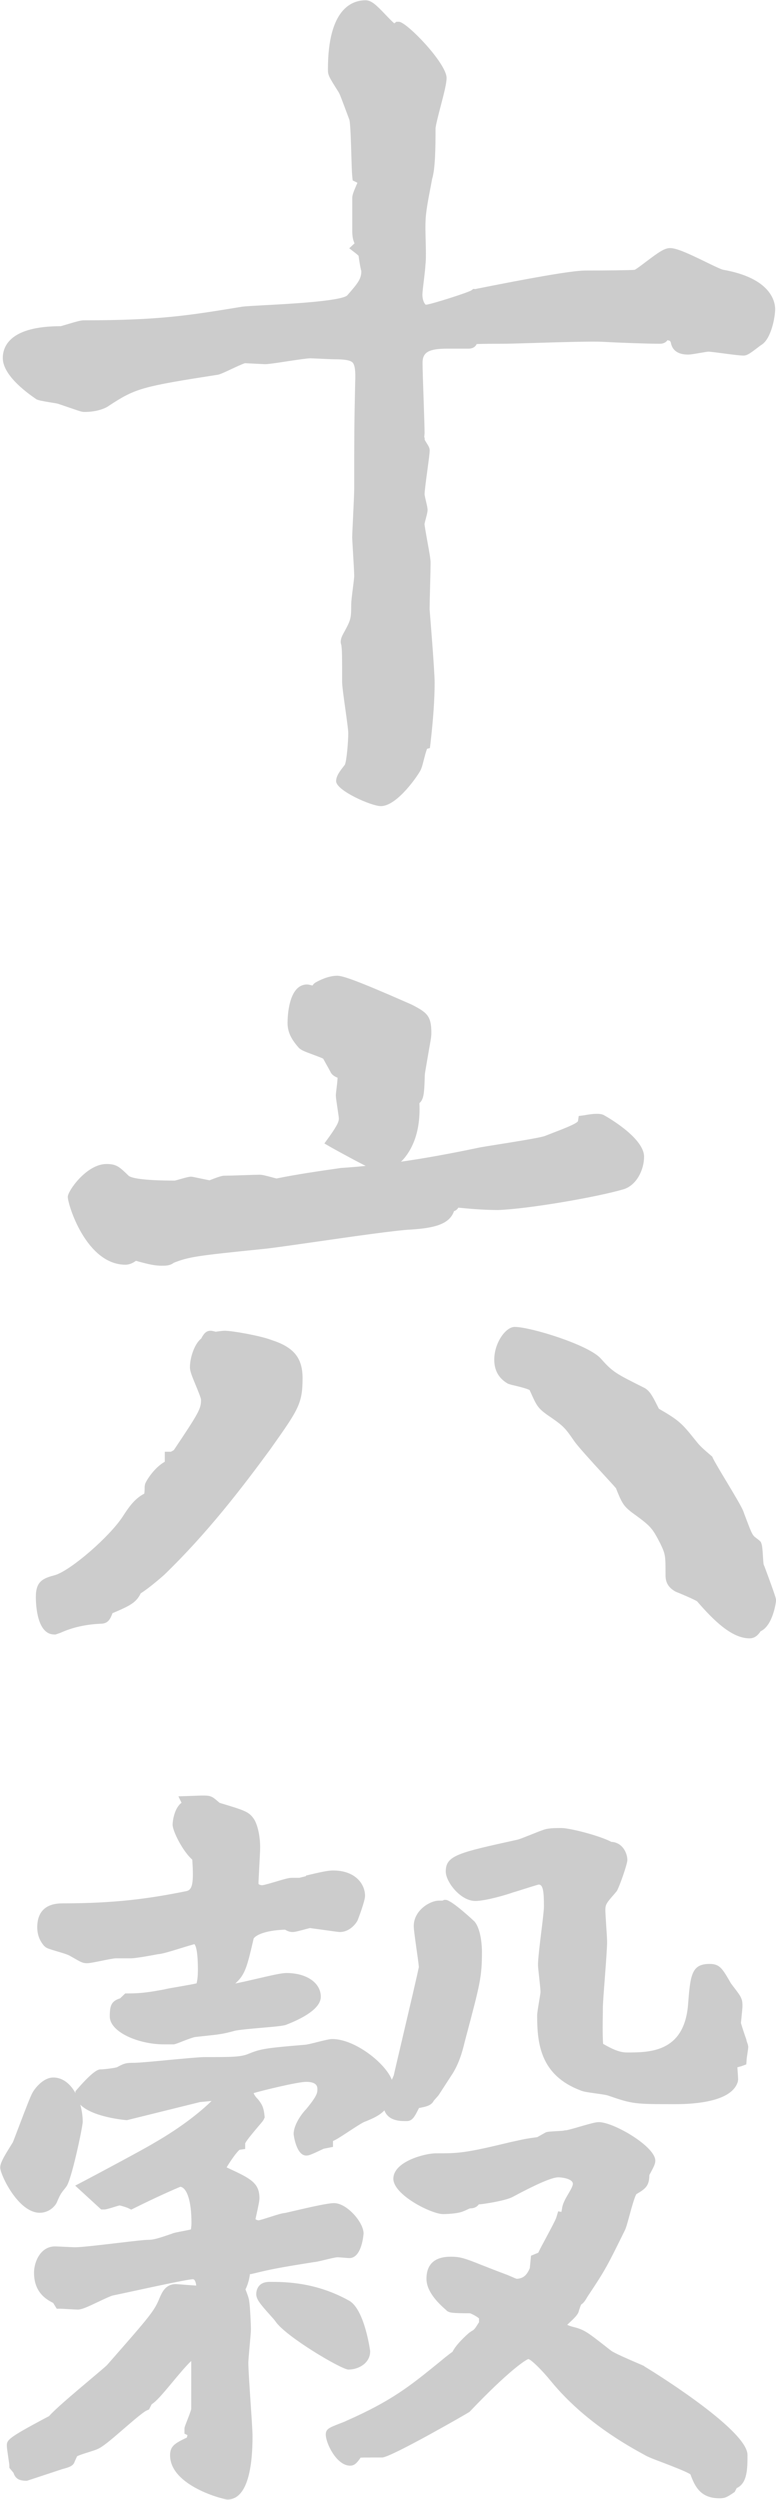 <svg xmlns="http://www.w3.org/2000/svg" viewBox="0 0 111.05 357.43"><defs><style>.cls-1 { fill: #ccc; stroke-width: 0px; }</style></defs><g id="_コンテンツ"><path class="cls-1" d="M5.29 57.12c.26.12.62.2 1.83.4.51.08 1.01.16 1.18.21l1.91.65c1.31.45 1.51.52 1.89.52 1.76 0 3-.51 3.51-.9 3.78-2.48 4.69-2.73 15.62-4.43.33-.08.84-.31 1.78-.75.64-.3 1.7-.8 2.05-.89l2.85.14c.47 0 1.52-.15 3.19-.41 1.27-.19 2.85-.43 3.29-.43.19 0 .8.03 1.46.06.81.04 1.68.08 2.01.08 1.49 0 2.29.14 2.6.47.32.34.44 1.19.37 2.77-.14 6.29-.14 7.31-.14 15.23 0 .63-.1 2.73-.18 4.42-.06 1.25-.11 2.32-.11 2.55 0 .18.05 1.05.11 2.06.08 1.29.18 3.06.18 3.52 0 .2-.11 1.06-.19 1.7-.15 1.16-.24 1.95-.24 2.35 0 2.1-.07 2.22-1.19 4.27-.15.3-.47.93-.22 1.52.11.91.11 1.53.11 5.23 0 .59.17 1.84.45 3.84.2 1.44.43 3.07.43 3.55 0 1.08-.23 4.02-.5 4.51l-.14.18c-.54.69-1.1 1.41-1.1 2.15 0 1.34 5.04 3.57 6.4 3.57 2.4 0 5.48-4.64 5.7-5.17.15-.29.26-.7.44-1.41.11-.42.32-1.24.48-1.62l.4-.1.09-.73c.39-3.38.59-6.28.59-8.63 0-1.73-.7-10.19-.72-10.46 0-.48.03-1.9.07-3.32.04-1.44.07-2.88.07-3.37s-.17-1.45-.45-2.98c-.17-.96-.41-2.28-.42-2.54.02-.16.11-.47.19-.78.18-.7.25-.99.25-1.24 0-.24-.06-.53-.21-1.16-.08-.32-.21-.92-.22-1.07 0-.46.23-2.19.4-3.44.21-1.56.33-2.46.33-2.83s-.15-.61-.43-1.05c-.1-.17-.22-.35-.29-.5v-.28l-.06-.06.03-.31.02-.31c0-.69-.07-2.74-.14-4.85-.08-2.18-.15-4.41-.15-5.19 0-1.5.9-2.01 3.56-2.01h3.03c.42 0 .9-.13 1.16-.66.96-.04 2.76-.04 3.74-.04.71 0 2.41-.05 4.41-.11 3.52-.11 8.34-.25 9.8-.17 2.53.14 6.56.28 8.28.28.57 0 .88-.26 1.05-.48l.02-.03c.18.04.33.08.38.13l.1.2c.13.79.66 1.73 2.48 1.73.29 0 .77-.08 1.6-.22.54-.09 1.08-.19 1.29-.2.27 0 1.32.14 2.16.25 1.42.19 2.38.31 2.87.31s.89-.27 1.98-1.1c.24-.18.45-.35.63-.46 1.36-.88 1.92-3.95 1.92-5.08 0-1.01-.54-4.42-7.45-5.63-.35-.08-1.55-.66-2.51-1.13-2.53-1.23-4.14-1.97-5.09-1.97-.78 0-1.64.6-3.44 1.96-.54.41-1.35 1.03-1.62 1.15-.67.06-4.07.1-7.06.1-2.07 0-8.95 1.3-14.71 2.44-.64.13-1.06.21-1.01.21l-.31-.02-.28.21c-.64.37-5.75 1.99-6.48 2.05-.15 0-.52-.56-.52-1.45 0-.29.11-1.26.21-2.04.13-1.08.21-1.79.22-2.19.11-.73.07-2.32.02-4.18l-.02-1.08c0-2.03.15-2.81.97-7.08.44-1.43.48-4.44.48-7.15 0-.41.42-2.01.72-3.17.54-2.05.86-3.35.86-4.08 0-2.11-5.73-8.04-6.83-8.04h-.35l-.31.23c-.36-.31-.89-.86-1.24-1.23-1.3-1.36-2.01-2.07-2.86-2.07-2.01 0-5.39 1.28-5.39 9.85 0 .86.08 1 1.49 3.23.21.31.41.88 1.58 4.01.15.57.23 3.24.28 5.01.04 1.33.07 2.49.13 3.06l.06.6.54.26.14.08-.16.36c-.4.94-.58 1.4-.58 1.81v4.47c0 .59 0 1.36.33 2.01l-.76.71.98.76c.12.09.26.22.35.31.2 1.41.33 1.97.4 2.2 0 1.11-.49 1.72-2.04 3.49-1.04.82-8.78 1.22-11.69 1.37-1.64.09-2.83.15-3.38.23-7.62 1.25-11.81 1.94-22.61 1.94-.42 0-1.01.16-2.17.51-.41.12-1.04.31-1.15.33-7.19 0-8.27 2.85-8.27 4.55 0 2.31 3 4.69 4.92 5.97zM109.38 223.94l-.1-.26c-.04-.16-.07-.76-.1-1.16-.06-1.02-.1-1.5-.22-1.83l-.08-.22-.16-.16c-.09-.09-.28-.24-.47-.38l-.26-.2c-.37-.35-.49-.65-1.46-3.22l-.16-.44c-.25-.63-1.06-2-2.37-4.18-.85-1.41-1.73-2.88-1.98-3.41l-.1-.22-.18-.15c-1.12-.95-1.65-1.45-2.03-1.95l-.27-.33c-1.81-2.26-2.23-2.73-5.15-4.41l-.3-.59c-.63-1.26-1.07-2.05-1.83-2.42-4.04-2.02-4.46-2.23-6.16-4.14-1.7-1.97-10.09-4.55-12.35-4.55-1.28 0-2.92 2.27-2.92 4.69 0 1.55.67 2.71 1.98 3.44l.52.16c1.68.38 2.32.61 2.56.74l.15.33c.83 1.84 1 2.22 2.32 3.18 2.36 1.61 2.54 1.79 3.9 3.77.53.76 2.25 2.66 4.28 4.87.69.75 1.47 1.6 1.71 1.89.85 2.15 1.09 2.51 2.19 3.4 2.79 2.02 2.95 2.19 4.14 4.48.76 1.6.76 1.71.76 4.57 0 1.04.43 1.76 1.4 2.31l.15.07c.87.34 2.55 1.07 2.96 1.33 2.4 2.77 4.97 5.3 7.52 5.3.79 0 1.28-.55 1.57-1.01 1.82-.83 2.22-4.34 2.22-4.38 0-.26 0-.43-1.67-4.92zM65.03 173.15c.25-.1.43-.26.56-.48 2.38.24 4.04.33 5.66.34 4.37-.15 14.3-1.87 18.02-2.98 1.89-.61 2.9-2.84 2.9-4.64 0-2.82-5.75-5.95-5.79-5.97-.48-.24-1.43-.22-2.83.05l-.73.09-.11.75c-.23.37-2.01 1.06-3.73 1.72l-1.05.41c-.8.26-4.32.82-6.65 1.19-1.23.2-2.27.36-2.76.46-4.14.87-7.78 1.53-11.15 2.01l.22-.2c1.24-1.34 2.64-3.83 2.43-8.17l.08-.08c.53-.52.61-1.4.67-3.28.01-.44.02-.82.07-1.07.28-1.67.47-2.75.6-3.5.22-1.23.29-1.6.29-2.12 0-2.47-.65-2.92-2.81-4.04l-.75-.33c-7.22-3.17-9.14-3.8-9.91-3.8-1.3 0-2.62.69-3.13.98l-.22.17-.2.25-.05-.01c-.35-.09-.53-.14-.72-.14-2.65 0-2.79 4.6-2.79 5.52 0 1.49.75 2.55 1.62 3.55.34.33.89.54 1.92.92.51.19 1.35.5 1.56.62l.51.92c.21.38.43.76.52.94.17.43.61.7 1.03.86-.02.52-.12 1.28-.16 1.63-.05.42-.09.75-.09.88 0 .26.07.76.23 1.83.1.65.2 1.3.2 1.52 0 .35-.11.81-1.38 2.59l-.69.95 1.02.59s2.79 1.56 4.89 2.62c-1.18.12-2.35.22-3.5.29l-1.04.15c-2.04.29-5.41.78-8.22 1.36-.17-.04-.44-.11-.72-.19-.9-.24-1.36-.35-1.7-.35s-1.34.03-2.37.07c-1.09.04-2.24.07-2.68.07-.17 0-.46 0-2.12.66l-2.43-.5-.21-.02c-.27 0-.59.08-1.44.32-.39.11-.77.22-.87.24-4.8 0-6.27-.4-6.61-.68-1.34-1.3-1.75-1.69-3.19-1.69-2.84 0-5.53 3.85-5.53 4.69 0 1.13 2.65 9.71 8.27 9.71.52 0 1.06-.24 1.48-.56 2.04.57 2.79.7 3.71.7.58 0 1.17 0 1.71-.42 2.18-.85 3.21-1 12.67-1.96 1.22-.11 4.25-.55 7.75-1.05 5.12-.74 11.49-1.65 13.55-1.74 3.28-.21 5.5-.75 6.14-2.65zM24.46 207.57h-.88v1.43c-1.46.81-2.63 2.64-2.82 3.19l-.06.35c0 .51-.02.83-.05 1.02-1.46.74-2.36 2.15-3.09 3.28-1.92 2.92-7.35 7.61-9.62 8.35-1.74.46-2.81.85-2.81 3.12 0 1.26.19 5.39 2.65 5.39h.17l.7-.24q2.54-1.16 5.76-1.3c1.07 0 1.38-.69 1.69-1.51.7-.29 1.92-.82 2.45-1.15.84-.49 1.27-1.02 1.59-1.69 1.2-.73 3.36-2.63 3.37-2.65 6.11-5.9 11.06-12.34 15.12-17.87l.17-.24c3.9-5.51 4.5-6.36 4.5-10 0-2.9-1.26-4.43-4.43-5.45-1.57-.61-5.6-1.33-6.73-1.33-.2 0-.64.05-.99.1-.15.02-.28.04-.23.05l-.21-.05c-.21-.05-.4-.1-.59-.1-.7 0-1.02.57-1.26.99l-.06.12c-.94.73-1.62 2.67-1.62 4.13 0 .52.28 1.22.82 2.53.28.67.74 1.79.77 2.08 0 1.3-.26 1.79-3.89 7.21-.12.08-.3.18-.43.24zM106.84 291.71c-.22-.62-.56-1.6-.81-2.46l.07-.68c.07-.69.15-1.53.15-1.67 0-.42 0-.82-.17-1.17-.12-.36-.44-.79-1.14-1.7l-.34-.45c-1.23-2.14-1.6-2.78-3.05-2.78-2.64 0-2.76 1.64-3.1 6-.63 6.66-5.52 6.66-8.75 6.66-1.08 0-2.15-.52-3.39-1.23-.1-1.17-.06-3.54-.04-4.51v-.58c0-.66.16-2.7.31-4.67.16-2.1.3-4.08.3-4.82 0-.36-.06-1.36-.13-2.35-.06-.94-.12-1.88-.12-2.22 0-.78.18-1.01 1.29-2.28l.33-.39c.33-.47 1.53-3.86 1.53-4.47s-.28-1.47-.9-2.03c-.39-.35-.87-.54-1.39-.56-1.7-.9-5.95-1.98-7.13-1.98-.77 0-1.44 0-2.14.13-.38.07-1.1.36-2.25.82-.65.26-1.63.65-1.89.71-8.51 1.87-10.29 2.26-10.29 4.55 0 1.51 2.13 4.22 4.22 4.22 1.52 0 4.64-.94 5.39-1.22.23-.06.74-.22 1.33-.41.76-.24 2.17-.68 2.36-.72.64 0 .75 1.06.75 3.16 0 .49-.2 2.2-.39 3.7-.24 1.96-.46 3.82-.46 4.62 0 .23.07.94.16 1.71.08.77.2 1.82.2 2.15 0 .22-.11.77-.2 1.36-.17 1.02-.28 1.67-.28 2.04 0 4.03.48 8.51 6.17 10.68.36.17.93.27 2.25.45.58.08 1.45.2 1.73.3 3.56 1.23 3.79 1.23 9.68 1.23 2.98 0 8.09-.42 8.89-3.23l.04-.29c0-.19-.03-.63-.06-1.07l-.05-.68.32-.09.27-.07.69-.26.05-.72c0-.13.06-.44.1-.74.07-.45.13-.9.13-1.04l-.05-.31-.21-.61zM92.21 338.31c-.21-.1-.63-.29-1.16-.51-.95-.41-3.18-1.37-3.61-1.71l-.82-.64c-2.47-1.93-2.98-2.33-4.43-2.71-.54-.13-.85-.25-1.02-.34l.21-.2c.86-.8 1.35-1.28 1.45-1.76.17-.55.28-.82.34-.94.38-.23.63-.66.83-1l.15-.24c2.46-3.69 2.71-4.17 5.26-9.35.17-.32.32-.87.6-1.88.26-.97.81-3 1.07-3.32 1.35-.79 1.82-1.19 1.85-2.73l.24-.45c.39-.73.61-1.16.61-1.6 0-2.03-5.96-5.51-8.08-5.51-.49 0-1.28.23-2.64.62-.72.21-1.82.53-2.09.55h-.12l-.16.04c-.19.04-.61.05-1.03.08-.88.05-1.26.07-1.55.17l-1.23.69c-1.35.17-1.88.28-2.73.47l-1.06.23c-6.66 1.61-7.45 1.61-10.77 1.61-1.41 0-6.03 1.13-6.03 3.64 0 2.3 5.44 5.05 7.13 5.05.02 0 2.07-.01 2.95-.43.25-.1.44-.19.59-.26.15-.07.23-.11.33-.13.59 0 .97-.22 1.24-.58h.1c.32 0 3.67-.48 4.74-1.06q5.21-2.8 6.53-2.8c.55 0 2.08.22 2.08.93 0 .33-.36.94-.65 1.43-.41.7-.83 1.42-.9 2.12l-.05.25-.04.22-.46-.09-.28.92c-.1.33-.88 1.78-1.39 2.74-.55 1.01-.94 1.75-1.18 2.26l-1.04.43-.17 1.77c-.43 1.05-.98 1.5-1.89 1.53-.19-.06-.5-.2-.79-.33-.33-.14-.64-.27-.76-.31-1.56-.58-2.71-1.04-3.58-1.38-2.16-.86-2.89-1.14-4.28-1.14-2.32 0-3.49 1.07-3.49 3.17 0 1.36.94 2.86 2.82 4.46l.14.15.19.09c.23.11.45.22 3.09.22.38.14 1.06.51 1.28.74v.54l-.33.51q-.36.6-.69.73l-.4.27c-1.21 1.07-1.99 1.96-2.37 2.71-.58.41-1.5 1.16-1.64 1.29l-.26.21c-4.23 3.43-6.78 5.5-13.3 8.38-.18.1-.64.27-1.08.44-1.35.53-1.86.73-1.86 1.51 0 1.26 1.55 4.46 3.49 4.46.66 0 1.03-.5 1.38-.98l.12-.17c.43-.02 1.45-.02 3.08-.02 1.24 0 12.43-6.44 12.51-6.53l.13-.14c5.42-5.68 7.9-7.32 8.3-7.41.48.16 1.99 1.66 3.19 3.14 4.8 5.86 10.98 9.24 13.63 10.69.41.22 1.18.52 2.4.98 1.2.46 3.36 1.28 3.95 1.68.62 1.65 1.38 3.43 4.2 3.43.66 0 1.01-.14 1.93-.77l.21-.15.29-.55c1.54-.69 1.54-2.83 1.54-4.74 0-3.7-14.57-12.56-14.78-12.67zM52.98 336.22c0-.05-.78-5.95-2.98-7.25-4.84-2.71-9.28-2.71-11.42-2.71-1.77 0-1.91 1.35-1.91 1.76 0 .71.56 1.41 1.93 2.93.3.33.7.78.8.93 1.41 2.17 9.49 6.92 10.45 6.92 1.53 0 3.12-.97 3.12-2.58zM36.35 277.11c.22-.33 1.37-1.1 4.43-1.21l.08.04c.28.15.57.3 1.01.3.31 0 .79-.12 1.98-.44l.49-.13 1.4.19c2.35.33 2.73.38 2.9.38 1.33 0 2.28-1.12 2.55-1.7.01-.02 1.05-2.72 1.05-3.46 0-1.75-1.43-3.64-4.57-3.64-.55 0-1.25.1-3.39.61l-.47.11-.05.1-.93.23h-1.09c-.4 0-.96.15-2.25.54-.64.19-1.72.51-1.98.52-.18 0-.52-.1-.52-.23 0-.33.06-1.32.11-2.35.06-1.16.13-2.37.13-2.81 0-1.94-.48-3.5-.92-4.12-.71-1.01-1.27-1.18-4.88-2.27l-.32-.27c-.34-.29-.63-.54-.96-.65-.37-.15-.97-.15-2.59-.08l-2.03.07.45.92c-1.04.75-1.28 2.65-1.28 3.13 0 .9 1.42 3.77 2.82 5.01.2 3.21.08 4.33-.89 4.5-5.31 1.07-10.12 1.74-17.7 1.74-2.98 0-3.6 1.85-3.6 3.4 0 1.04.32 1.92.98 2.68l.23.2c.26.17.64.29 1.65.59.52.15 1.49.44 1.79.62l.67.38c.91.52 1.21.69 1.79.69.38 0 1.01-.13 2.1-.35.69-.14 1.74-.35 2.01-.35h2.18c.74 0 3.37-.49 3.87-.59.57-.04 1.5-.31 2.91-.75.84-.26 2.1-.64 2.3-.69.15.13.51.76.51 3.66 0 1.07-.11 1.66-.19 1.95-.57.13-1.72.33-2.47.46-1 .17-1.87.32-2.17.41-1.82.33-3.14.57-5.14.57h-.43l-.73.7c-1.26.4-1.48 1.03-1.48 2.59 0 2.25 4.15 3.99 7.72 3.99h1.47l.12-.03c.19-.05.61-.2 1.09-.4.5-.19 1.53-.6 1.9-.63l1.01-.11c2.4-.25 2.9-.31 4.5-.75.57-.16 2.58-.33 4.05-.46 1.75-.15 2.75-.24 3.3-.39 2.3-.88 5.04-2.3 5.04-4.03 0-2-2.03-3.4-4.93-3.4-.68 0-2.05.31-4.24.82-1.02.24-2.21.51-3.07.68 1.42-1.26 1.69-2.39 2.64-6.47zM35.81 325.17l.49-.11c2.39-.58 3.4-.8 8.59-1.62.32-.02.78-.13 1.57-.32.58-.14 1.56-.38 1.84-.38.14 0 .59.04.98.07.35.03.66.05.72.05 1.81 0 2.03-3.49 2.03-3.52 0-1.61-2.4-4.34-4.22-4.34-.9 0-3.32.55-5.94 1.16-.46.11-.85.2-1.09.25-.41.03-1.01.21-2.13.57-.56.18-1.41.45-1.61.48-.22 0-.4-.09-.48-.17l.1-.45c.32-1.46.47-2.17.47-2.54 0-2.22-1.32-2.84-4.51-4.32l-.19-.09c.51-.85 1.43-2.2 1.86-2.52l.8-.11v-.81c.24-.51 1.46-1.92 1.92-2.47.54-.63.66-.77.75-.97l.12-.27-.03-.29c-.12-1.06-.29-1.5-.92-2.29-.35-.34-.57-.68-.63-.89 1.15-.35 6.29-1.61 7.52-1.61 1.6 0 1.6.76 1.6 1.05 0 .49 0 .91-1.61 2.86-.35.34-1.79 2.04-1.79 3.58 0 .03.36 3.05 1.8 3.05.35 0 .56-.05 2.51-.98l1.32-.26v-.84c.45-.18 1.13-.62 2.24-1.35.75-.49 1.99-1.31 2.32-1.41l.23-.09c.86-.36 1.83-.76 2.57-1.53.28.77 1.01 1.53 2.84 1.53h.37c.79 0 1.13-.67 1.6-1.59l.15-.29h.05c.85-.16 1.72-.32 2.06-1.04l.24-.27c.27-.3.46-.5.57-.7l1.64-2.53c1.11-1.61 1.64-3.48 1.97-4.9l.18-.68c2.02-7.6 2.29-8.58 2.29-12.25 0-.31-.03-3.04-1.06-4.28-.03-.03-3.29-3.1-4.13-3.1h-.22l-.23.11h-.52c-1.27 0-3.6 1.38-3.6 3.64 0 .45.14 1.42.35 2.96.17 1.16.37 2.6.38 2.89-.08.51-1.45 6.36-2.36 10.22-.59 2.52-1.1 4.67-1.23 5.28l-.27.62v.02c-.93-2.42-5.32-5.84-8.51-5.84-.41 0-1.07.16-2.19.44-.58.15-1.46.37-1.76.38-5.55.46-6.29.58-7.98 1.26-1.12.5-2.44.5-6.34.5-.77 0-2.83.2-5.02.4-2.06.2-4.4.42-5.15.42-1.04 0-1.33.05-2.33.6l-.05.03c-.41.13-1.92.31-2.34.31-.27 0-.9 0-3.35 2.82l-.26.3v.26c-.73-1.3-1.81-2.22-3.17-2.22-1.54 0-2.76 1.75-2.96 2.14-.25.41-.79 1.78-1.98 4.91-.38 1-.71 1.87-.84 2.19l-.37.6c-1.02 1.63-1.45 2.42-1.45 3.05 0 .97 2.56 6.45 5.66 6.45.95 0 1.85-.51 2.36-1.32l.07-.14c.52-1.21.59-1.3 1.31-2.19l.02-.04c.73-.7 2.39-8.62 2.39-9.32 0-.82-.13-1.66-.35-2.45 1.81 1.84 6.61 2.22 6.67 2.22l10.47-2.59c.7-.06 1.23-.12 1.65-.16-1.46 1.43-4.18 3.69-8.32 6.06-1.3.8-8.28 4.52-9.86 5.35l-1.34.7 3.72 3.41h.41c.25 0 .48-.07 1.13-.26.35-.11 1-.31 1.1-.32.2.03 1 .28 1.19.37l.47.23.47-.23c3-1.5 5.84-2.75 6.57-3.04.97.17 1.58 2.15 1.58 5.14 0 .67-.11.97-.05.94-.16.07-.8.19-1.18.26-.82.16-1.35.26-1.56.37-1.96.67-2.62.88-3.42.88-.52 0-1.99.17-4.36.45-2.3.27-5.17.61-6.05.61-.16 0-.68-.02-1.23-.05-.68-.03-1.41-.07-1.68-.07-2.07 0-3 2.2-3 3.75 0 2.76 1.65 3.79 2.74 4.33l.51.83h.59c.17 0 .66.03 1.15.06.54.03 1.08.06 1.27.06.56 0 1.3-.33 2.98-1.13.69-.33 1.73-.82 2.06-.89.55-.11 1.71-.36 3.1-.66 2.67-.58 7.63-1.65 8.33-1.66.32 0 .45.57.48.91-.52-.03-1.4-.1-2.04-.15-.48-.04-.84-.06-.88-.06-1.46 0-1.96 1.16-2.31 1.95-.75 1.88-1.34 2.57-7.45 9.53l-.11.12c-.17.18-1.23 1.07-2.25 1.93-2.91 2.45-5.23 4.43-6.01 5.34l-.74.39c-5.1 2.72-5.31 3.03-5.31 3.82 0 .31.08.86.21 1.74.07.47.14.91.15 1.07v.38l.59.71c.31.95.95 1.14 1.93 1.14l4.91-1.62c.09-.04.25-.08.41-.12.66-.19 1.33-.38 1.5-.99l.2-.44.14-.31.03-.03c.23-.14 1.2-.45 1.72-.61.55-.17 1.03-.33 1.15-.4.74-.29 1.93-1.3 3.8-2.92 1.16-1 2.75-2.38 3.27-2.61l.34-.15.38-.74c.67-.43 1.5-1.39 2.98-3.17.77-.93 1.95-2.35 2.68-3.02v6.85c-.04.28-.47 1.36-.65 1.82-.28.71-.32.82-.32 1.06v.66l.43.21-.09.35c-1.7.82-2.4 1.2-2.4 2.53 0 4.39 7.69 6.33 8.2 6.33 2.98 0 3.6-4.91 3.6-9.03 0-.77-.14-2.83-.29-5.01-.15-2.29-.31-4.65-.31-5.53 0-.3.1-1.41.18-2.31.12-1.3.19-2.12.19-2.5 0-.55-.11-3.16-.25-4-.03-.31-.15-.67-.36-1.23l-.17-.44c.33-.63.56-1.48.64-2.2h.04z"/></g></svg>